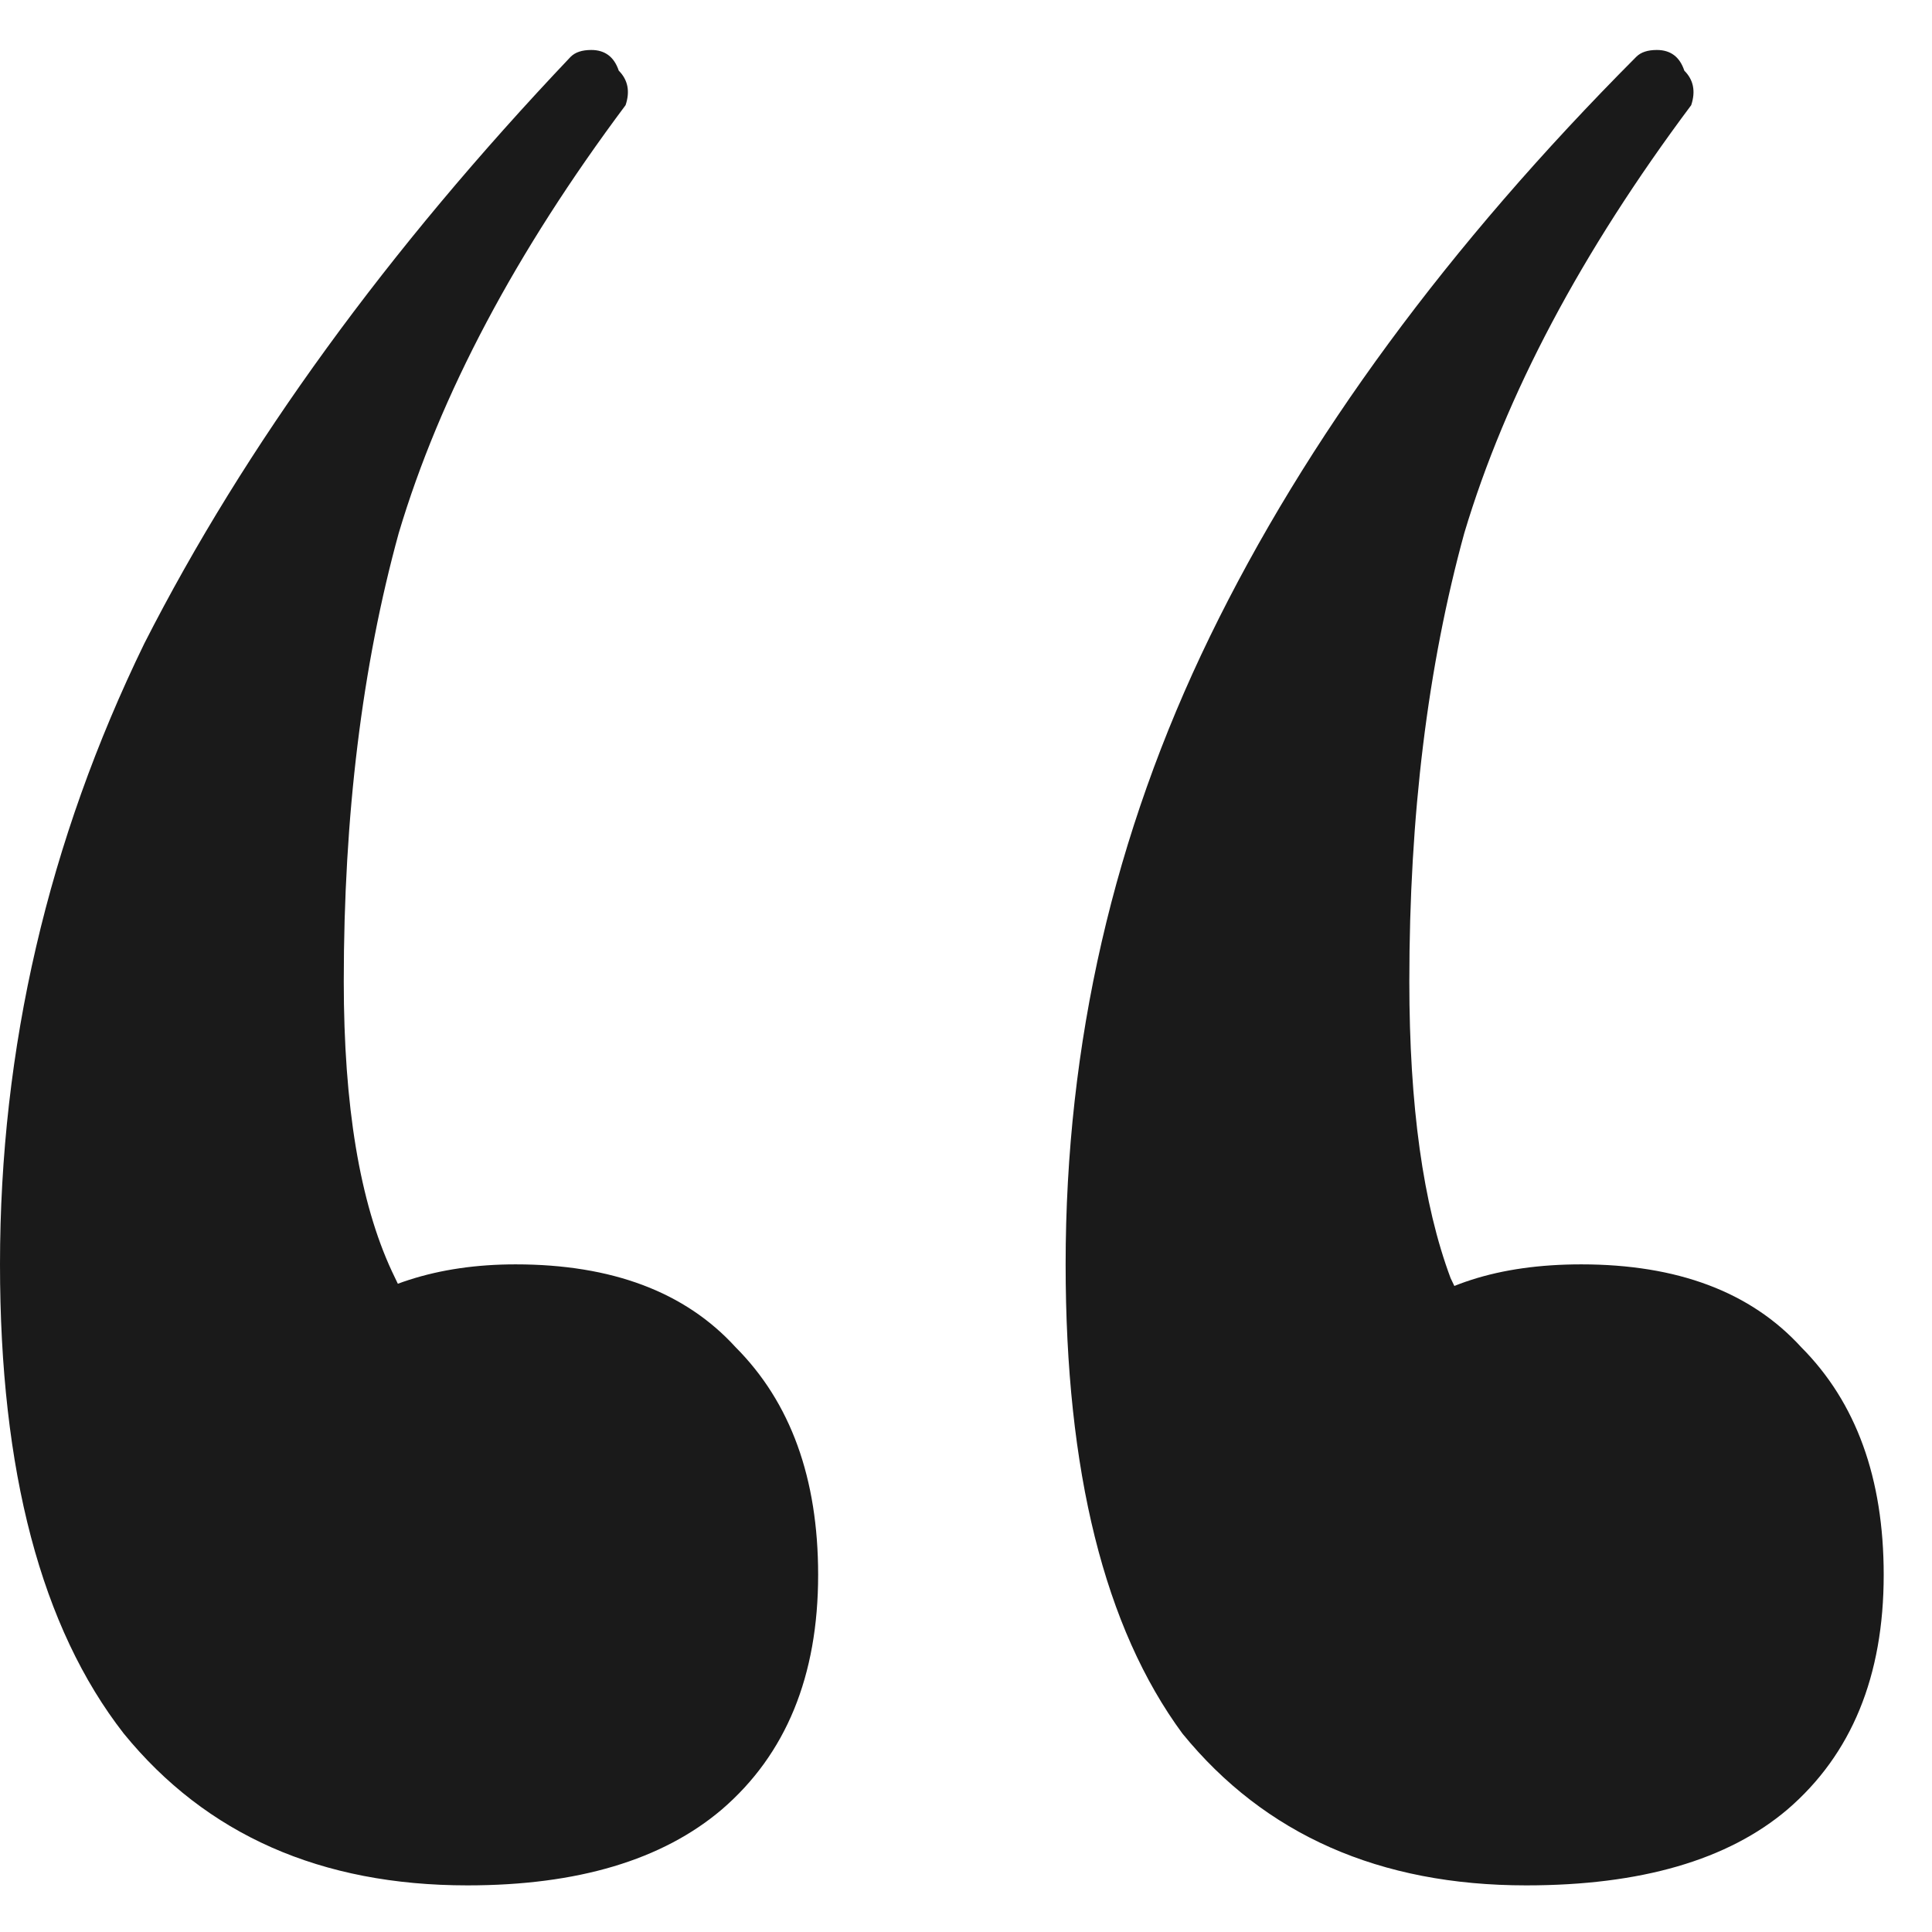 <svg xmlns="http://www.w3.org/2000/svg" width="30" height="30" viewBox="0 0 30 30" fill="none"><path d="M7.259 29.276C4.982 29.276 3.203 28.49 1.922 26.919C0.641 25.276 0 22.847 0 19.633C0 16.276 0.747 13.061 2.242 9.99C3.807 6.918 6.014 3.883 8.86 0.883C8.932 0.811 9.038 0.776 9.181 0.776C9.394 0.776 9.536 0.883 9.608 1.097C9.75 1.24 9.786 1.418 9.714 1.633C8.006 3.918 6.832 6.133 6.192 8.276C5.622 10.347 5.338 12.668 5.338 15.24C5.338 17.169 5.587 18.669 6.085 19.74C6.583 20.811 7.259 21.776 8.113 22.633L4.057 23.383C3.985 22.169 4.306 21.24 5.017 20.597C5.8 19.954 6.797 19.633 8.006 19.633C9.501 19.633 10.64 20.061 11.422 20.919C12.277 21.776 12.704 22.954 12.704 24.454C12.704 26.026 12.205 27.24 11.209 28.097C10.284 28.883 8.967 29.276 7.259 29.276ZM23.699 29.276C21.422 29.276 19.642 28.49 18.361 26.919C17.151 25.276 16.547 22.847 16.547 19.633C16.547 16.204 17.294 12.954 18.788 9.883C20.283 6.811 22.489 3.811 25.407 0.883C25.478 0.811 25.585 0.776 25.727 0.776C25.941 0.776 26.083 0.883 26.154 1.097C26.297 1.24 26.332 1.418 26.261 1.633C24.553 3.918 23.379 6.133 22.738 8.276C22.169 10.347 21.884 12.668 21.884 15.24C21.884 17.169 22.098 18.704 22.525 19.847C23.023 20.919 23.699 21.847 24.553 22.633L20.603 23.383C20.532 22.169 20.852 21.24 21.564 20.597C22.276 19.954 23.272 19.633 24.553 19.633C26.047 19.633 27.186 20.061 27.969 20.919C28.823 21.776 29.25 22.954 29.25 24.454C29.25 26.026 28.752 27.24 27.756 28.097C26.83 28.883 25.478 29.276 23.699 29.276Z" fill="#1A1A1A"></path></svg>